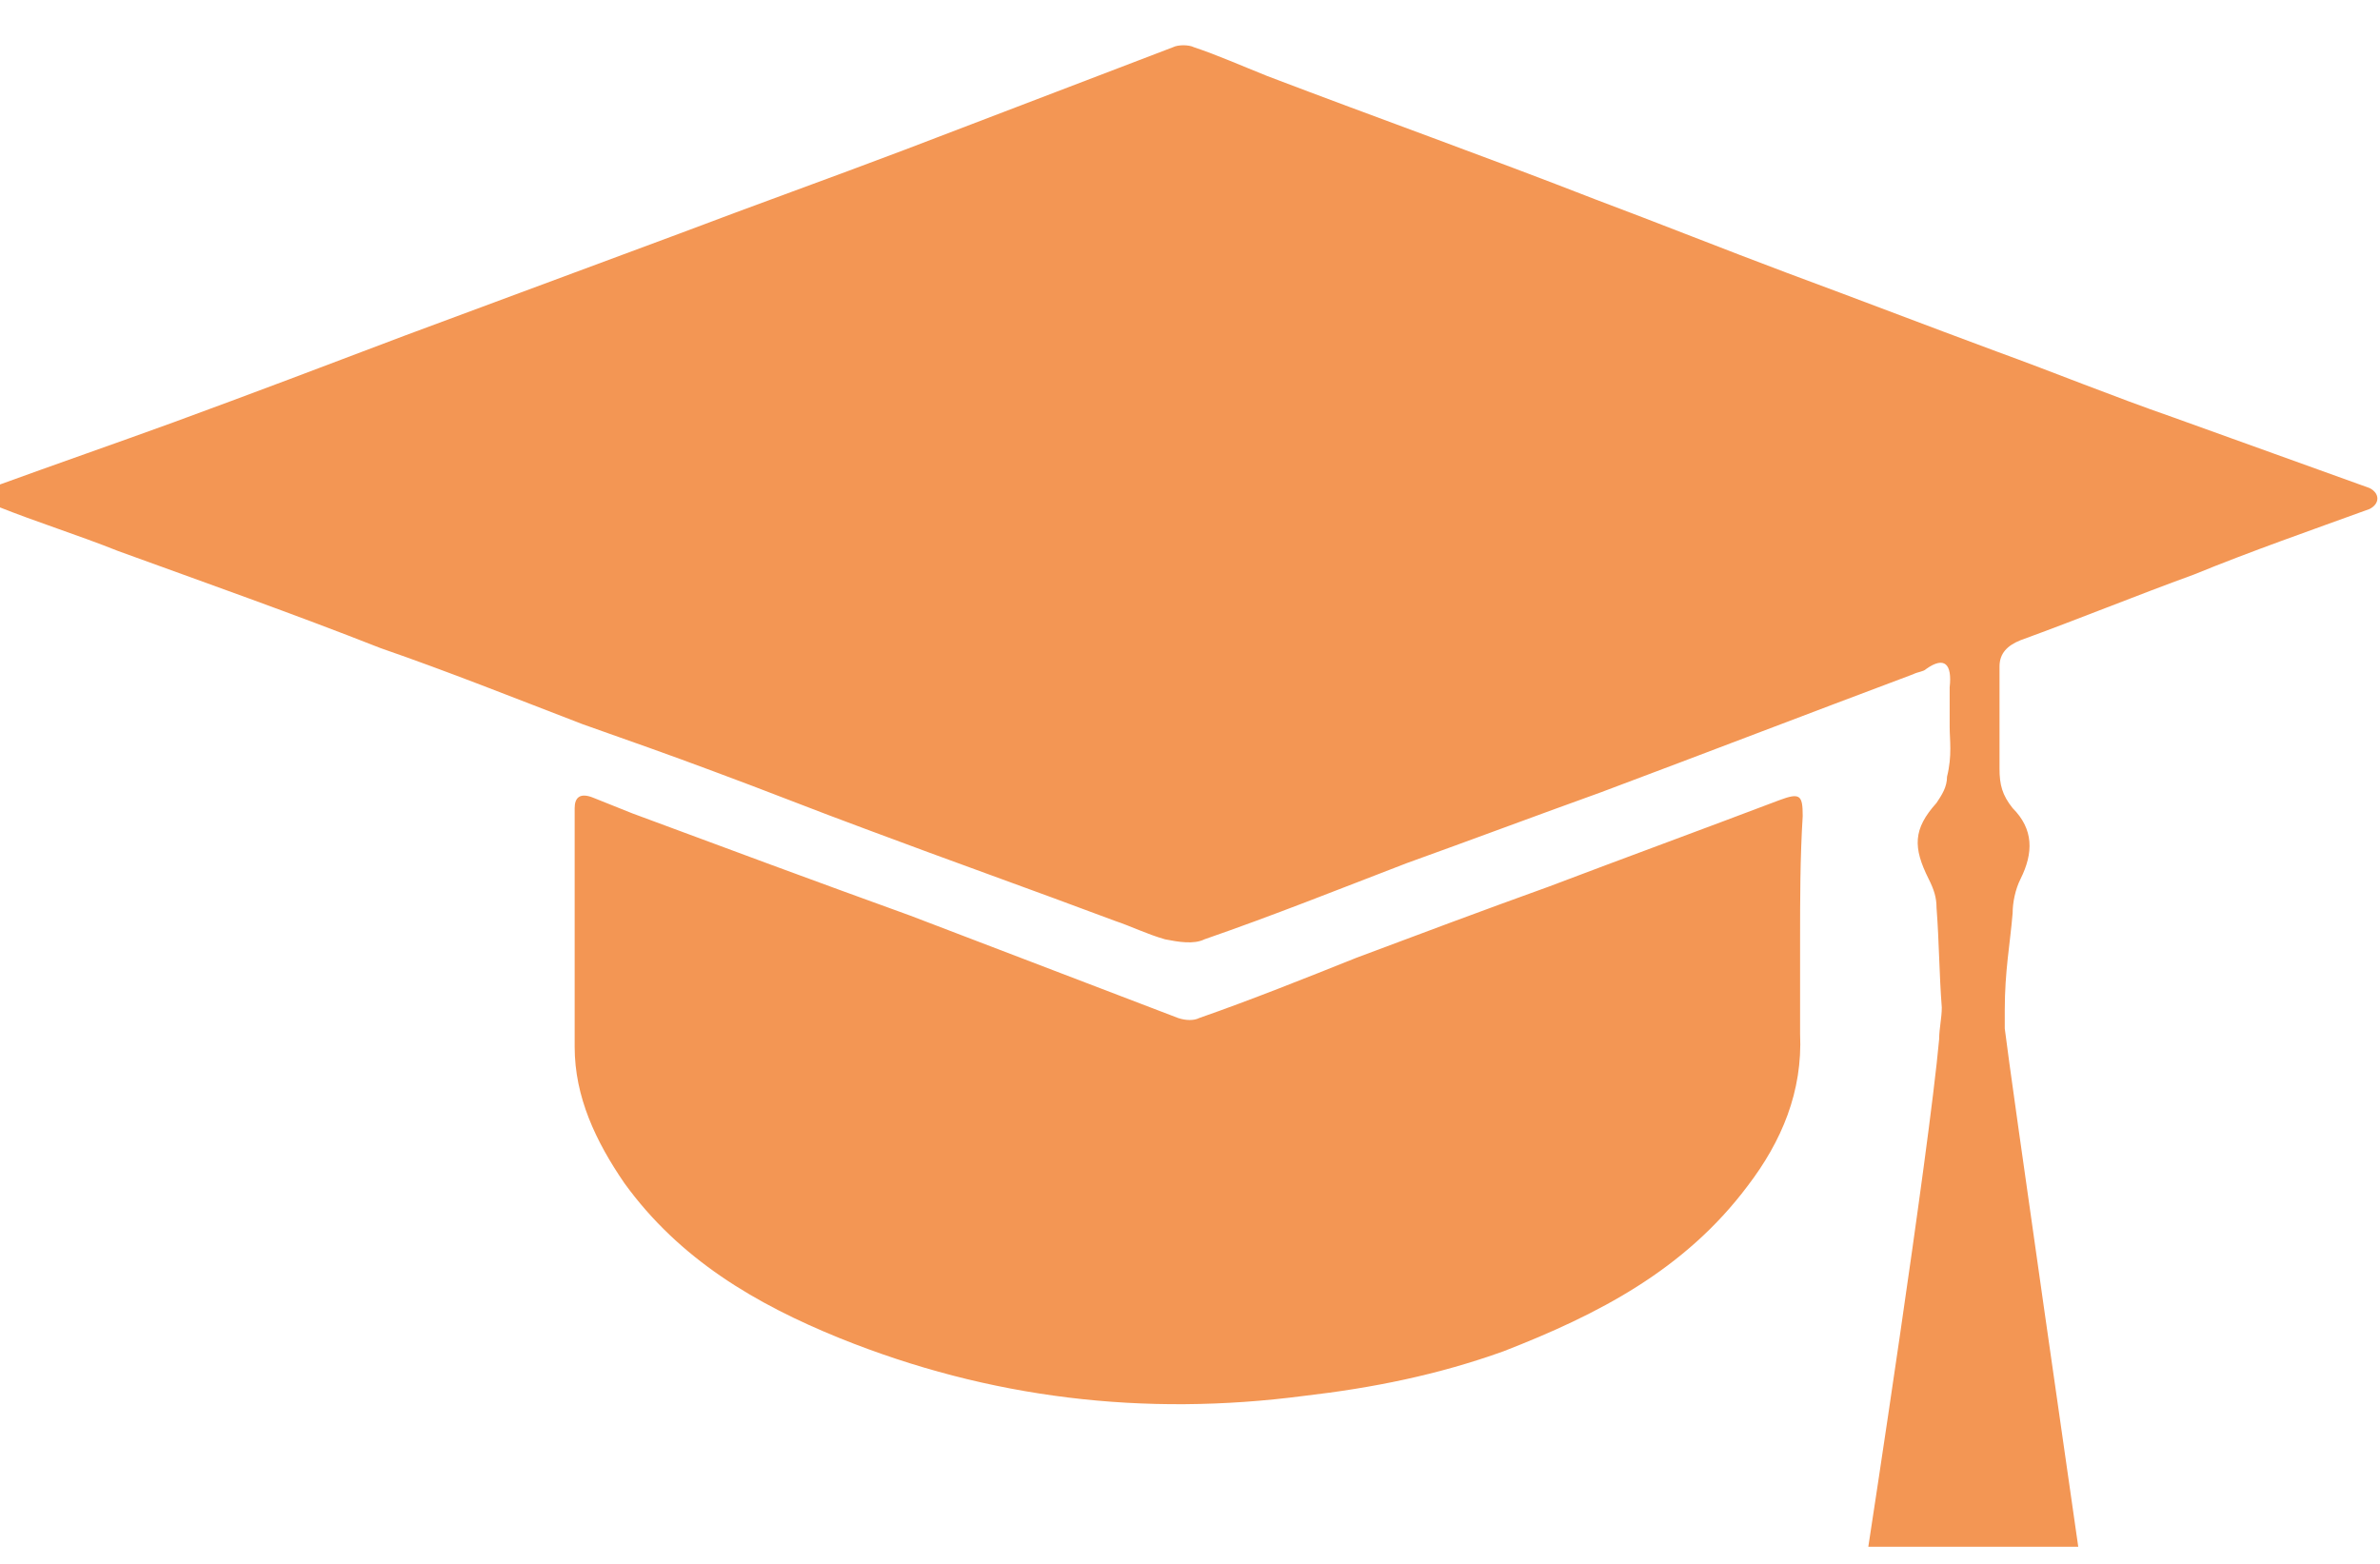 <?xml version="1.0" encoding="utf-8"?>
<!-- Generator: Adobe Illustrator 24.0.1, SVG Export Plug-In . SVG Version: 6.00 Build 0)  -->
<!DOCTYPE svg PUBLIC "-//W3C//DTD SVG 1.1//EN" "http://www.w3.org/Graphics/SVG/1.1/DTD/svg11.dtd">
<svg version="1.1" id="Ebene_1" xmlns:x="http://ns.adobe.com/Extensibility/1.0/" xmlns:i="http://ns.adobe.com/AdobeIllustrator/10.0/" xmlns:graph="http://ns.adobe.com/Graphs/1.0/"
	 xmlns="http://www.w3.org/2000/svg" xmlns:xlink="http://www.w3.org/1999/xlink" x="0px" y="0px" viewBox="0 0 90.7 59.6"
	 style="enable-background:new 0 0 90.7 59.6;" xml:space="preserve">
<style type="text/css">
	.st0{fill:#F39654;}
</style>
<path class="st0" d="M68.6,35.8L68.6,35.8c0,1.2,0,2.4,0,3.6c0.1,2.2-0.7,4.1-2,5.8c-2.4,3.2-5.7,4.9-9.3,6.3
	c-2.5,0.9-5,1.4-7.6,1.7C43.6,54,37.7,53.3,32,51c-3.2-1.3-6.1-3-8.2-5.9c-1.1-1.6-1.9-3.3-1.9-5.2c0-2.5,0-4.9,0-7.4
	c0-0.6,0-1.1,0-1.7c0-0.4,0.2-0.6,0.7-0.4s1,0.4,1.5,0.6c3.5,1.3,7,2.6,10.6,3.9c3.4,1.3,6.8,2.6,10.2,3.9c0.3,0.1,0.6,0.1,0.8,0
	c2-0.7,4-1.5,6-2.3c2.4-0.9,4.8-1.8,7.3-2.7c2.9-1.1,5.9-2.2,8.8-3.3c0.8-0.3,0.9-0.2,0.9,0.6C68.6,32.7,68.6,34.3,68.6,35.8
	 M74.3,27.7c0,0,0-1,0-1.5c0.1-0.9-0.2-1.2-0.9-0.7c-0.1,0.1-0.3,0.1-0.5,0.2c-4,1.5-7.9,3-11.9,4.5c-2.5,0.9-4.9,1.8-7.4,2.7
	c-2.6,1-5.1,2-7.7,2.9c-0.4,0.2-1,0.1-1.5,0c-0.7-0.2-1.3-0.5-1.9-0.7c-3.2-1.2-6.3-2.3-9.5-3.5c-1.9-0.7-3.9-1.5-5.8-2.2
	c-1.6-0.6-3.3-1.2-5-1.8c-2.6-1-5.1-2-7.7-2.9c-3.3-1.3-6.7-2.5-10-3.7c-1.5-0.6-3.1-1.1-4.6-1.7c-0.4-0.1-0.4-0.6,0-0.8
	c2.2-0.8,4.5-1.6,6.7-2.4c3-1.1,5.9-2.2,8.8-3.3c3.5-1.3,7-2.6,10.5-3.9c2.9-1.1,5.7-2.1,8.6-3.2c3.4-1.3,6.8-2.6,10.2-3.9
	c0.2-0.1,0.6-0.1,0.8,0c0.9,0.3,1.8,0.7,2.8,1.1c4.2,1.6,8.4,3.1,12.5,4.7c2.4,0.9,4.9,1.9,7.3,2.8c2.7,1,5.3,2,8,3
	c2.2,0.8,4.4,1.7,6.7,2.5c2.5,0.9,5,1.8,7.5,2.7c0.4,0.2,0.4,0.6,0,0.8c-2.2,0.8-4.5,1.6-6.7,2.5c-2.2,0.8-4.4,1.7-6.6,2.5
	c-0.5,0.2-0.8,0.5-0.8,1c0,1.3,0,2.6,0,3.9c0,0.6,0.1,1,0.5,1.5c0.8,0.8,0.8,1.7,0.3,2.7c-0.2,0.4-0.3,0.9-0.3,1.3
	c-0.1,1.2-0.3,2.2-0.3,3.7c0,0.2,0,0.5,0,0.7c0.2,1.7,2.8,19.749,2.8,19.749H71.2c0,0,2.3-14.949,2.7-19.349
	c0-0.4,0.1-0.8,0.1-1.2c-0.1-1.3-0.1-2.5-0.2-3.8c0-0.4-0.1-0.7-0.3-1.1c-0.6-1.2-0.6-1.9,0.3-2.9c0.2-0.3,0.4-0.6,0.4-1
	C74.4,28.8,74.3,28.2,74.3,27.7"/>
</svg>
